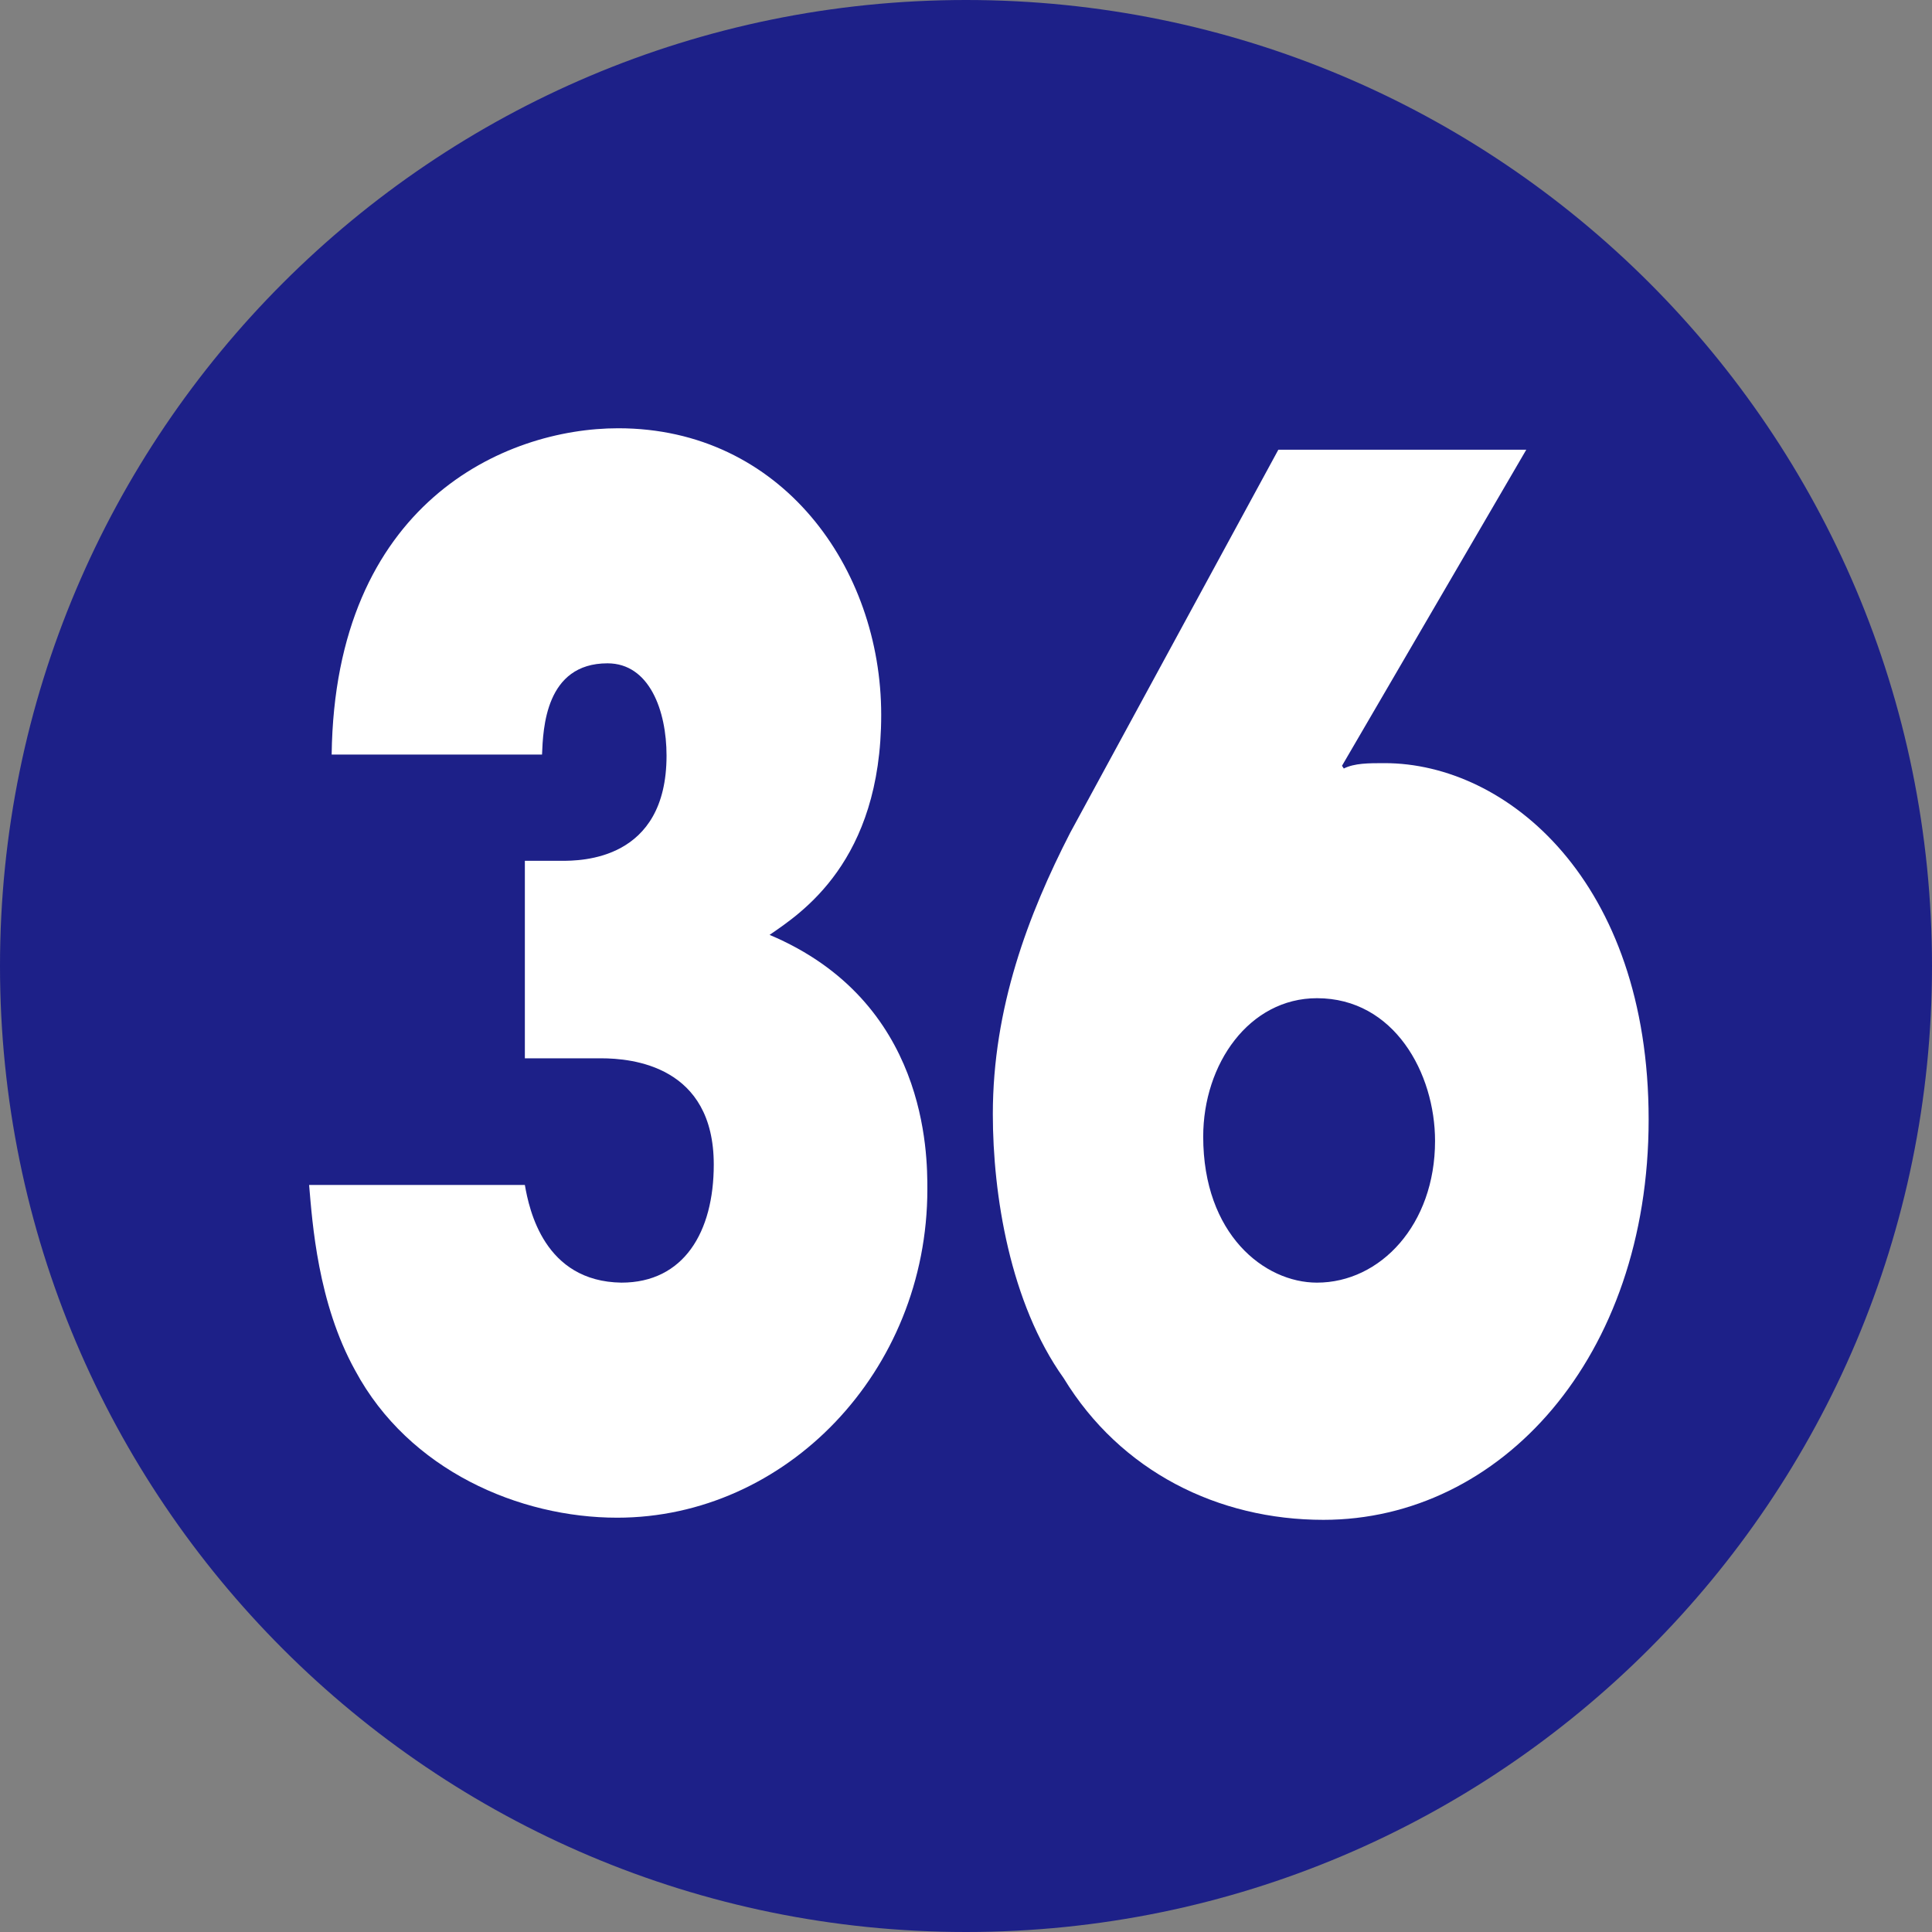 <?xml version="1.0" encoding="UTF-8"?>
<svg id="_レイヤー_2" data-name="レイヤー 2" xmlns="http://www.w3.org/2000/svg" width="18" height="18" viewBox="0 0 18 18">
  <rect x="0" y="0" width="18" height="18" fill="#808080" stroke="none"/>
  <defs>
    <style>
      .cls-1 {
        fill: #1d2088;
      }

      .cls-1, .cls-2 {
        stroke-width: 0px;
      }

      .cls-2 {
        fill: #fff;
      }
    </style>
  </defs>
  <g id="_合番" data-name="合番">
    <g>
      <path class="cls-1" d="M18,9c0,4.97-4.03,9-9,9S0,13.97,0,9,4.03,0,9,0s9,4.02,9,9Z"/>
      <g>
        <path class="cls-2" d="M4.89,11.04c.04.23.18.9.9.91.58,0,.86-.47.86-1.1,0-.92-.76-.99-1.05-.99h-.71v-1.84h.34c.18,0,.98,0,.98-.98,0-.42-.16-.86-.55-.86-.58,0-.6.61-.61.85h-1.96c.03-2.34,1.61-3.04,2.67-3.04,1.52,0,2.45,1.3,2.45,2.67s-.75,1.85-1.04,2.05c1.47.62,1.47,2.04,1.47,2.37,0,1.7-1.32,3.06-2.89,3.06-.91,0-1.94-.44-2.44-1.37-.35-.63-.4-1.38-.43-1.73h2.02Z"/>
        <path class="cls-2" d="M12.5,7.13l.02.03c.1-.05.23-.05.38-.05,1.14,0,2.46,1.1,2.46,3.32s-1.38,3.73-3.03,3.73c-.98,0-1.89-.45-2.42-1.32-.5-.7-.66-1.71-.66-2.46,0-.99.33-1.86.72-2.62l1.94-3.57h2.31l-1.72,2.95ZM12.27,11.95c.59,0,1.1-.54,1.1-1.32,0-.63-.38-1.33-1.1-1.33-.63,0-1.06.61-1.06,1.29,0,.91.57,1.36,1.06,1.36Z"/>
      </g>
    </g>
  </g>
</svg>